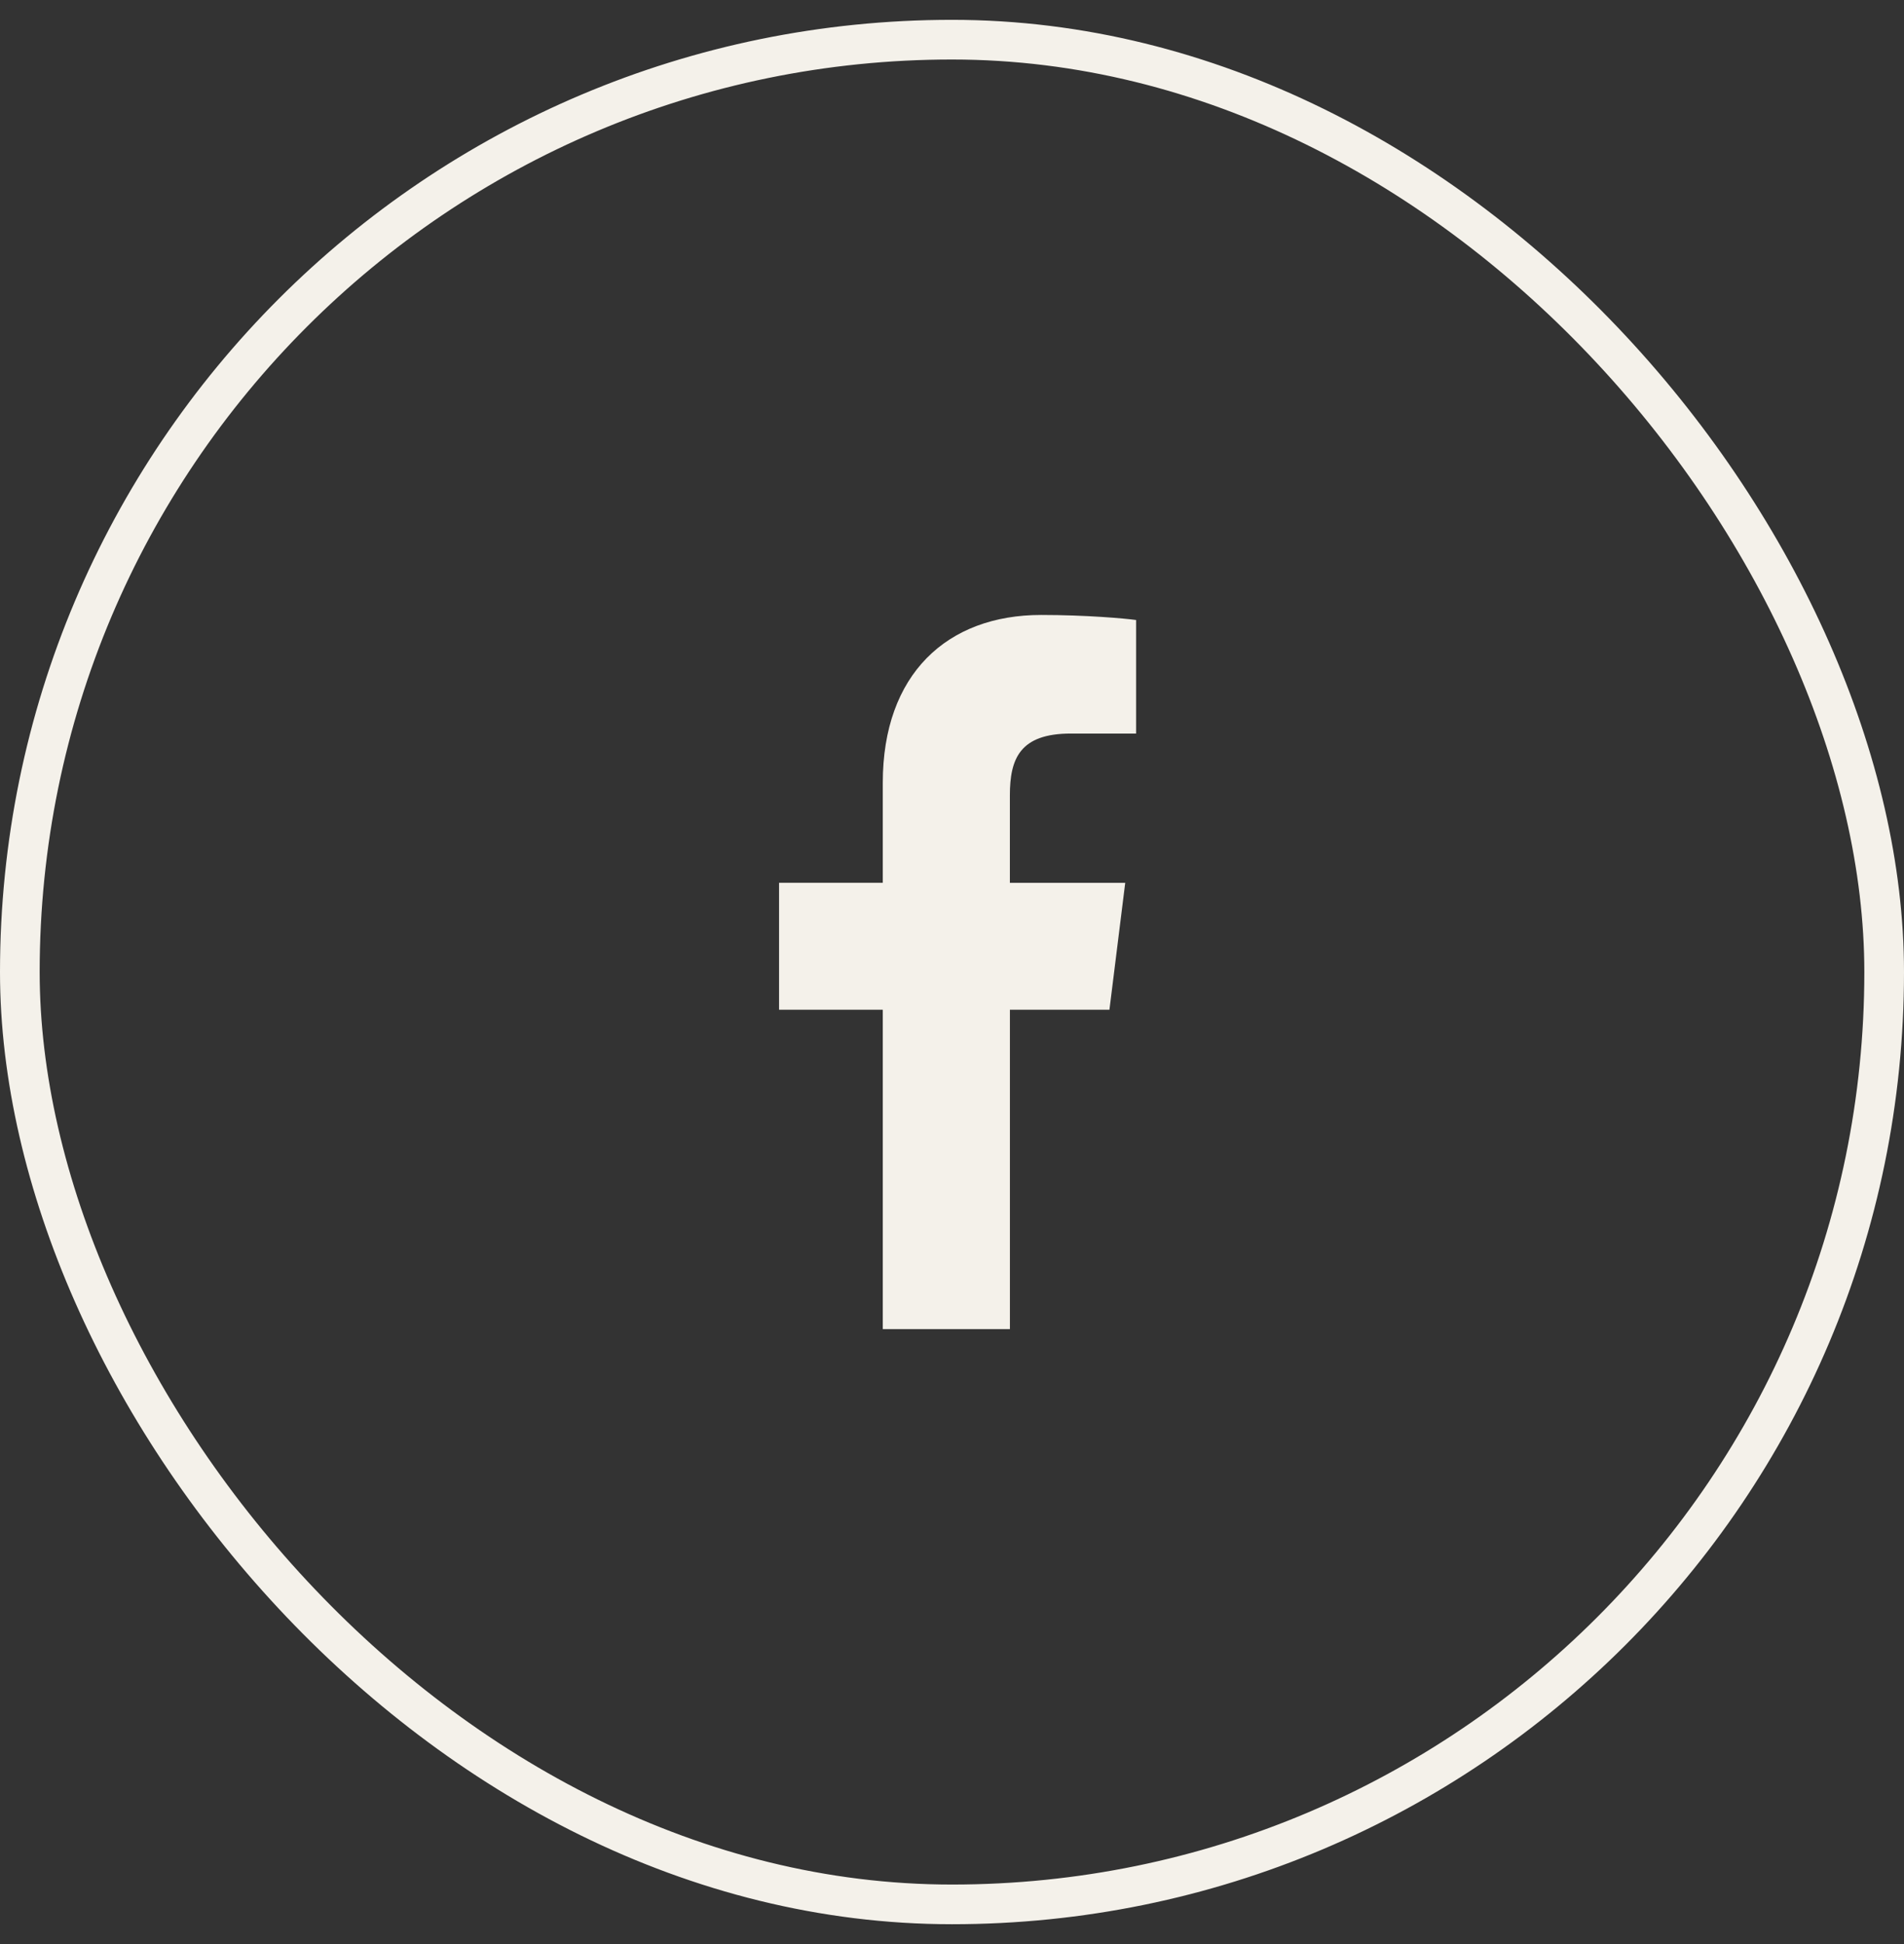 <?xml version="1.0" encoding="UTF-8"?> <svg xmlns="http://www.w3.org/2000/svg" width="48" height="49" viewBox="0 0 48 49" fill="none"><rect x="0" y="0" width="48" height="49" fill="#333333" stroke="none"/><rect x="0.5" y="1" width="47" height="47" rx="23.5" stroke="#F4F1EA"></rect><g clip-path="url(#clip0_677_518)"><path d="M26.998 18.489H28.641V15.627C28.357 15.588 27.382 15.5 26.247 15.5C23.878 15.5 22.255 16.99 22.255 19.729V22.25H19.64V25.45H22.255V33.5H25.46V25.45H27.969L28.367 22.251H25.459V20.047C25.46 19.122 25.709 18.489 26.998 18.489Z" fill="#F4F1EA"></path></g><defs><clipPath id="clip0_677_518"><rect width="18" height="18" fill="white" transform="translate(15 15.5)"></rect></clipPath></defs></svg> 